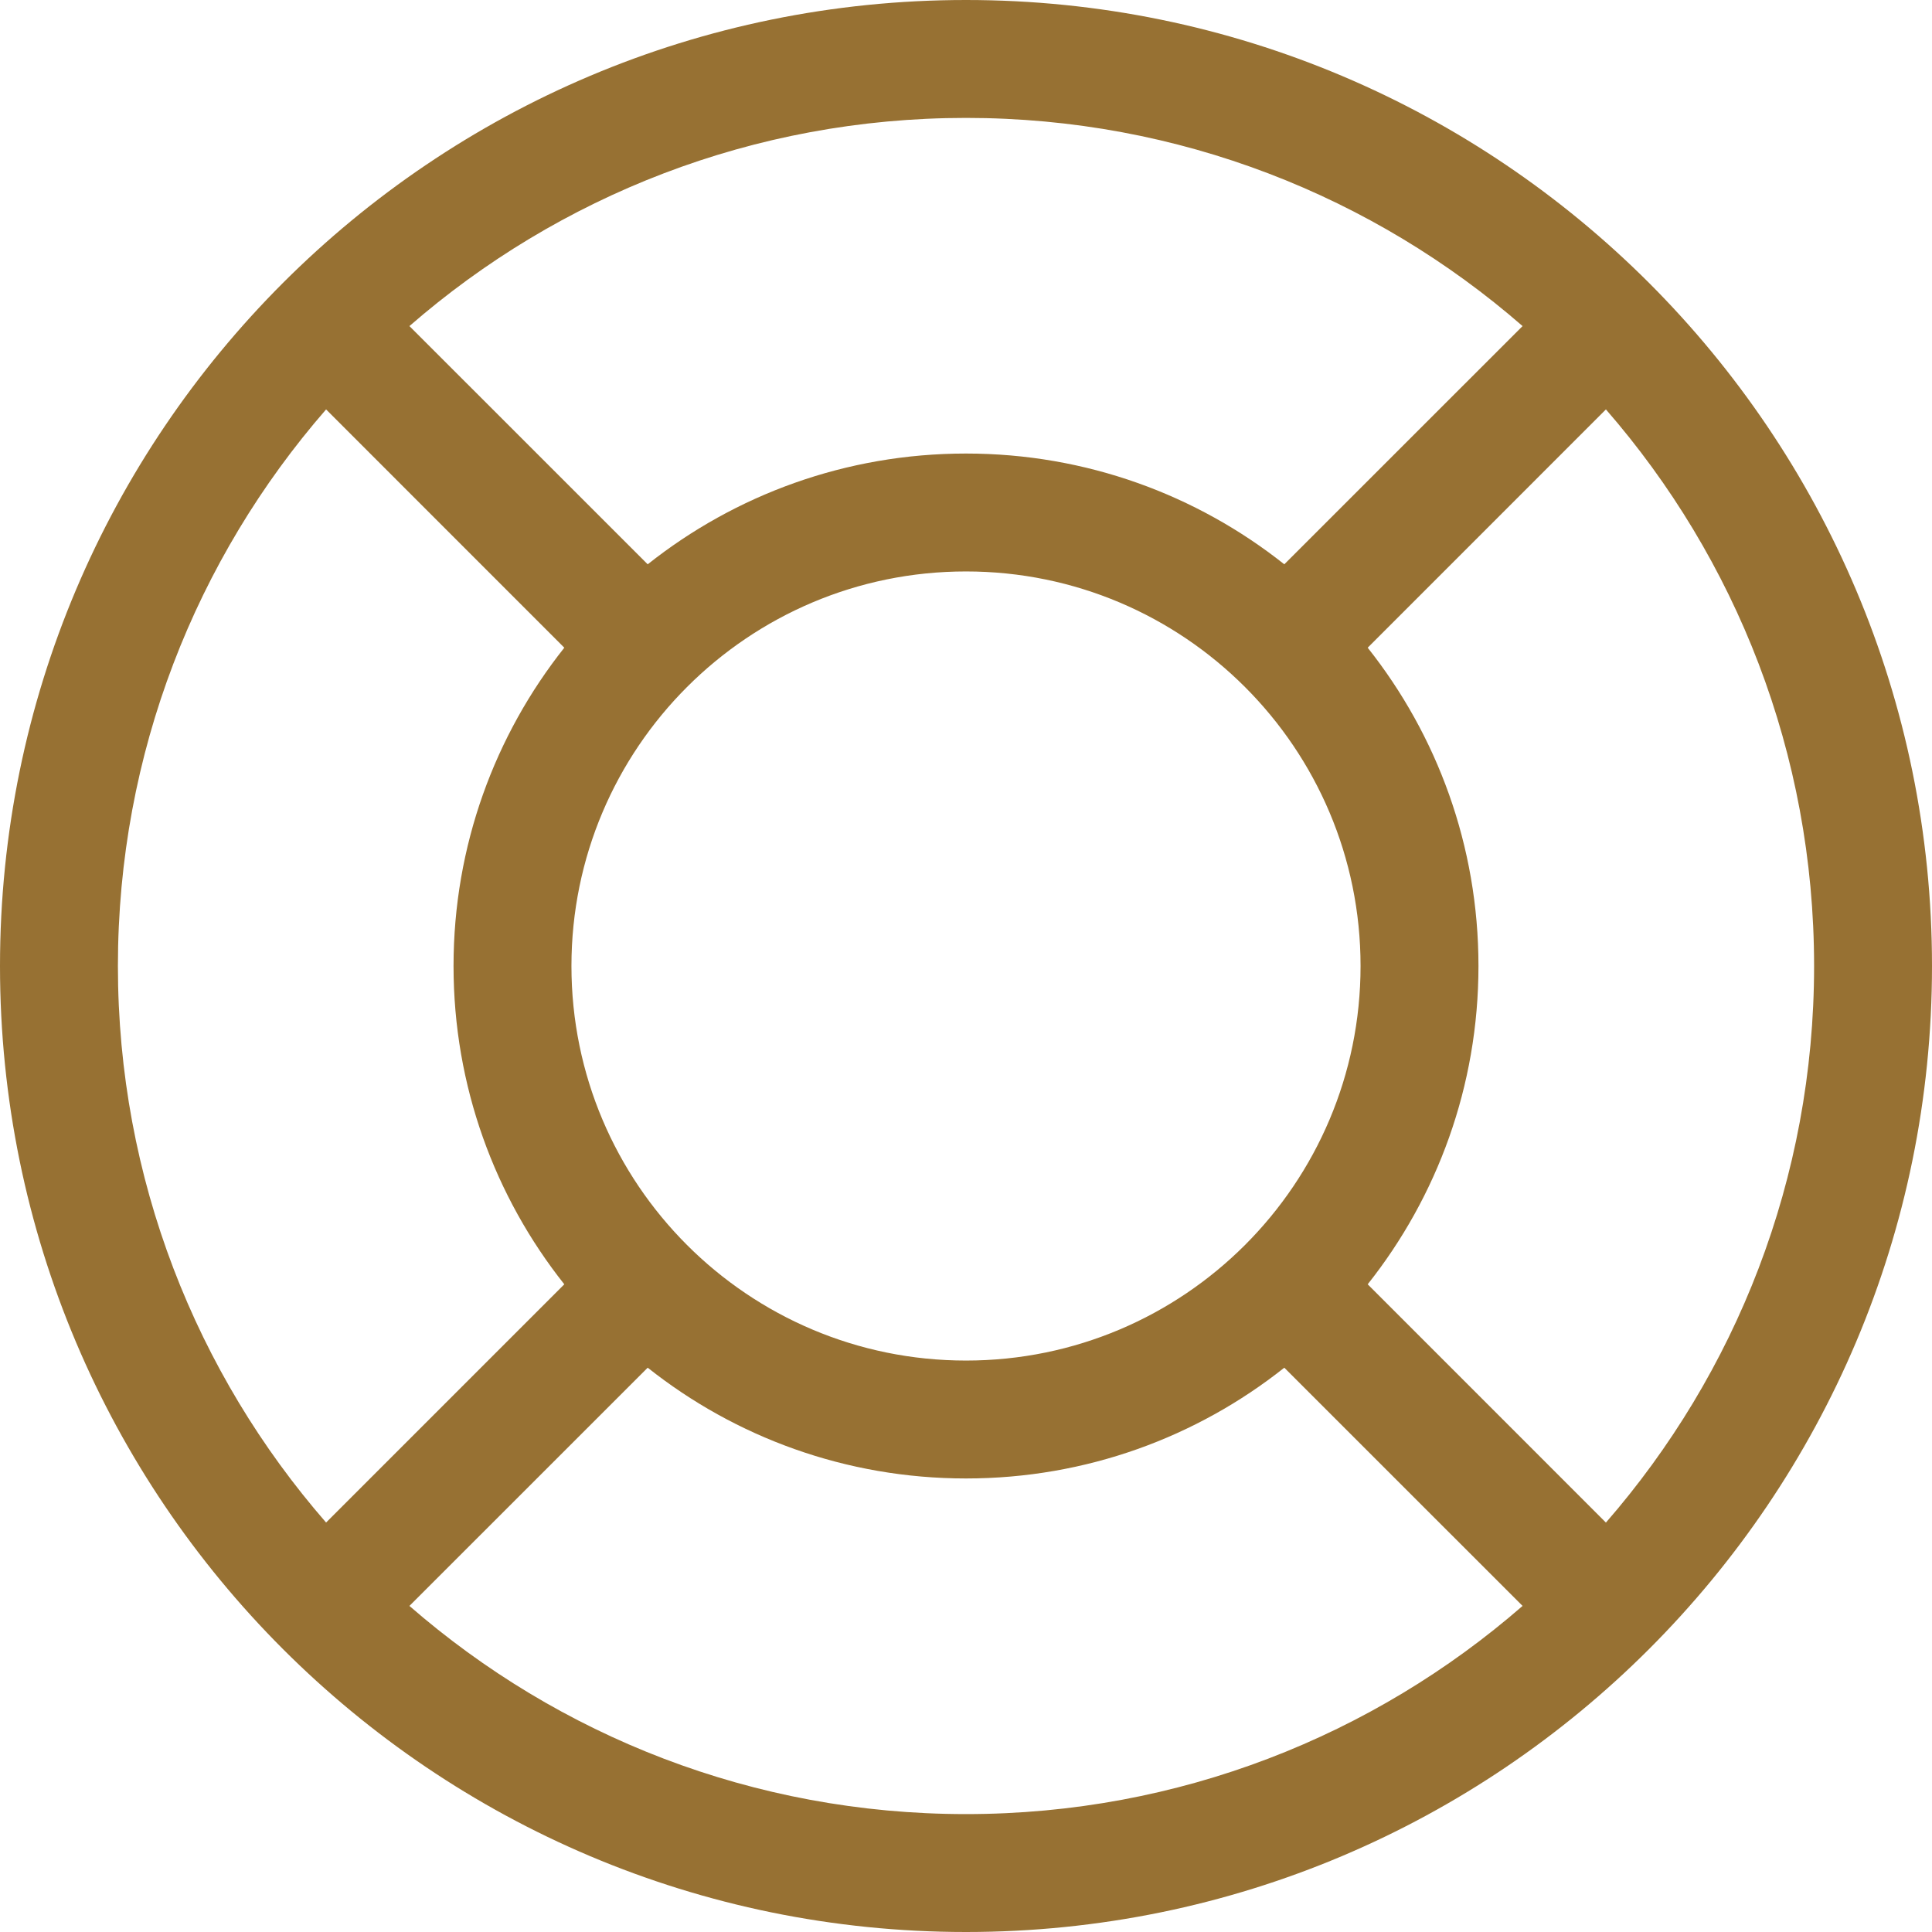 <svg xmlns="http://www.w3.org/2000/svg" width="36" height="36" viewBox="0 0 36 36" fill="none">
    <script xmlns="" />
    <path fill-rule="evenodd" clip-rule="evenodd" d="M7.629 6.076C10.405 3.66 14.031 2.197 18 2.197C21.968 2.197 25.595 3.66 28.371 6.076L23.931 10.515C22.302 9.223 20.241 8.451 18 8.451C15.759 8.451 13.698 9.223 12.069 10.515L7.629 6.076ZM6.076 7.629C3.66 10.405 2.197 14.032 2.197 18C2.197 21.968 3.66 25.595 6.076 28.37L10.515 23.931C9.223 22.302 8.451 20.241 8.451 18C8.451 15.759 9.223 13.698 10.515 12.069L6.076 7.629ZM7.629 29.924L12.069 25.485C13.698 26.777 15.759 27.549 18 27.549C20.241 27.549 22.302 26.777 23.931 25.485L28.371 29.924C25.595 32.34 21.968 33.803 18 33.803C14.031 33.803 10.405 32.34 7.629 29.924ZM29.924 28.371C32.34 25.595 33.803 21.968 33.803 18C33.803 14.032 32.34 10.405 29.924 7.629L25.485 12.069C26.777 13.698 27.549 15.759 27.549 18C27.549 20.241 26.777 22.302 25.485 23.931L29.924 28.371ZM18 0C8.059 0 0 8.059 0 18C0 27.941 8.059 36 18 36C27.941 36 36 27.941 36 18C36 8.059 27.941 0 18 0ZM10.648 18C10.648 13.94 13.94 10.648 18 10.648C22.06 10.648 25.352 13.94 25.352 18C25.352 22.061 22.06 25.352 18 25.352C13.94 25.352 10.648 22.061 10.648 18Z" fill="#977133" />
    <script xmlns="" />
</svg>